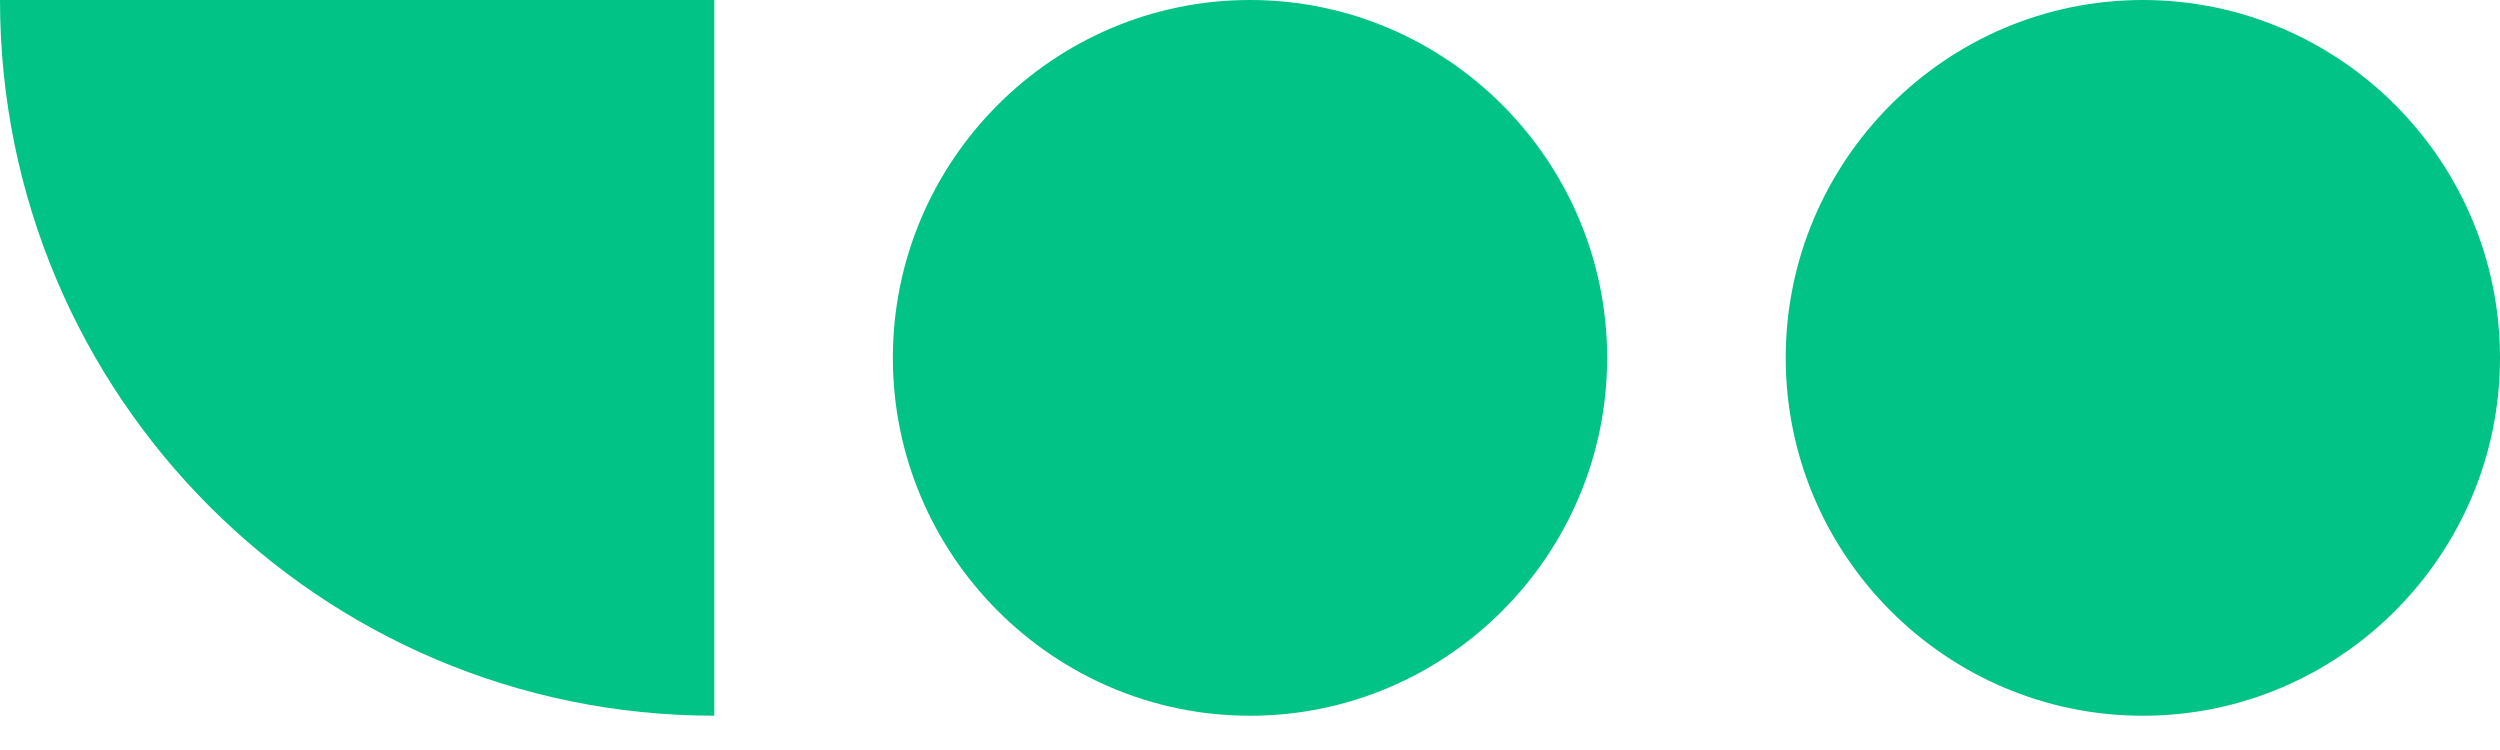 <?xml version="1.0" encoding="UTF-8"?>
<svg width="70px" height="21px" viewBox="0 0 70 21" version="1.1" xmlns="http://www.w3.org/2000/svg" xmlns:xlink="http://www.w3.org/1999/xlink">
    <!-- Generator: Sketch 53.2 (72643) - https://sketchapp.com -->
    <title>Group</title>
    <desc>Created with Sketch.</desc>
    <g id="Page-1" stroke="none" stroke-width="1" fill="none" fill-rule="evenodd">
        <g id="home-divizio-rendszerm-copy-4" transform="translate(-412, -3021)" fill="#01C386">
            <g id="Group-6-Copy-2" transform="translate(411, 3021)">
                <g id="Group" transform="translate(36, 10.5) scale(-1, 1) translate(-36, -10.5) translate(1, 0)">
                    <path d="M50,20.041 C50,8.971 58.953,2.27373675e-13 70,2.27373675e-13 L70,20.041 L50,20.041 Z" id="Fill-31" transform="translate(60, 10.02) rotate(-180) translate(-60, -10.02) "></path>
                    <path d="M20,10.02 C20,4.5 15.51,0 10,0 C4.49,0 -4.54747351e-13,4.5 -4.54747351e-13,10.02 C-4.54747351e-13,15.541 4.49,20.041 10,20.041 C15.51,20.041 20,15.541 20,10.02 Z" id="Fill-41"></path>
                    <path d="M45,10.02 C45,4.5 40.51,0 35,0 C29.49,0 25,4.5 25,10.02 C25,15.541 29.49,20.041 35,20.041 C40.51,20.041 45,15.541 45,10.02 Z" id="Fill-41"></path>
                </g>
            </g>
        </g>
    </g>
</svg>